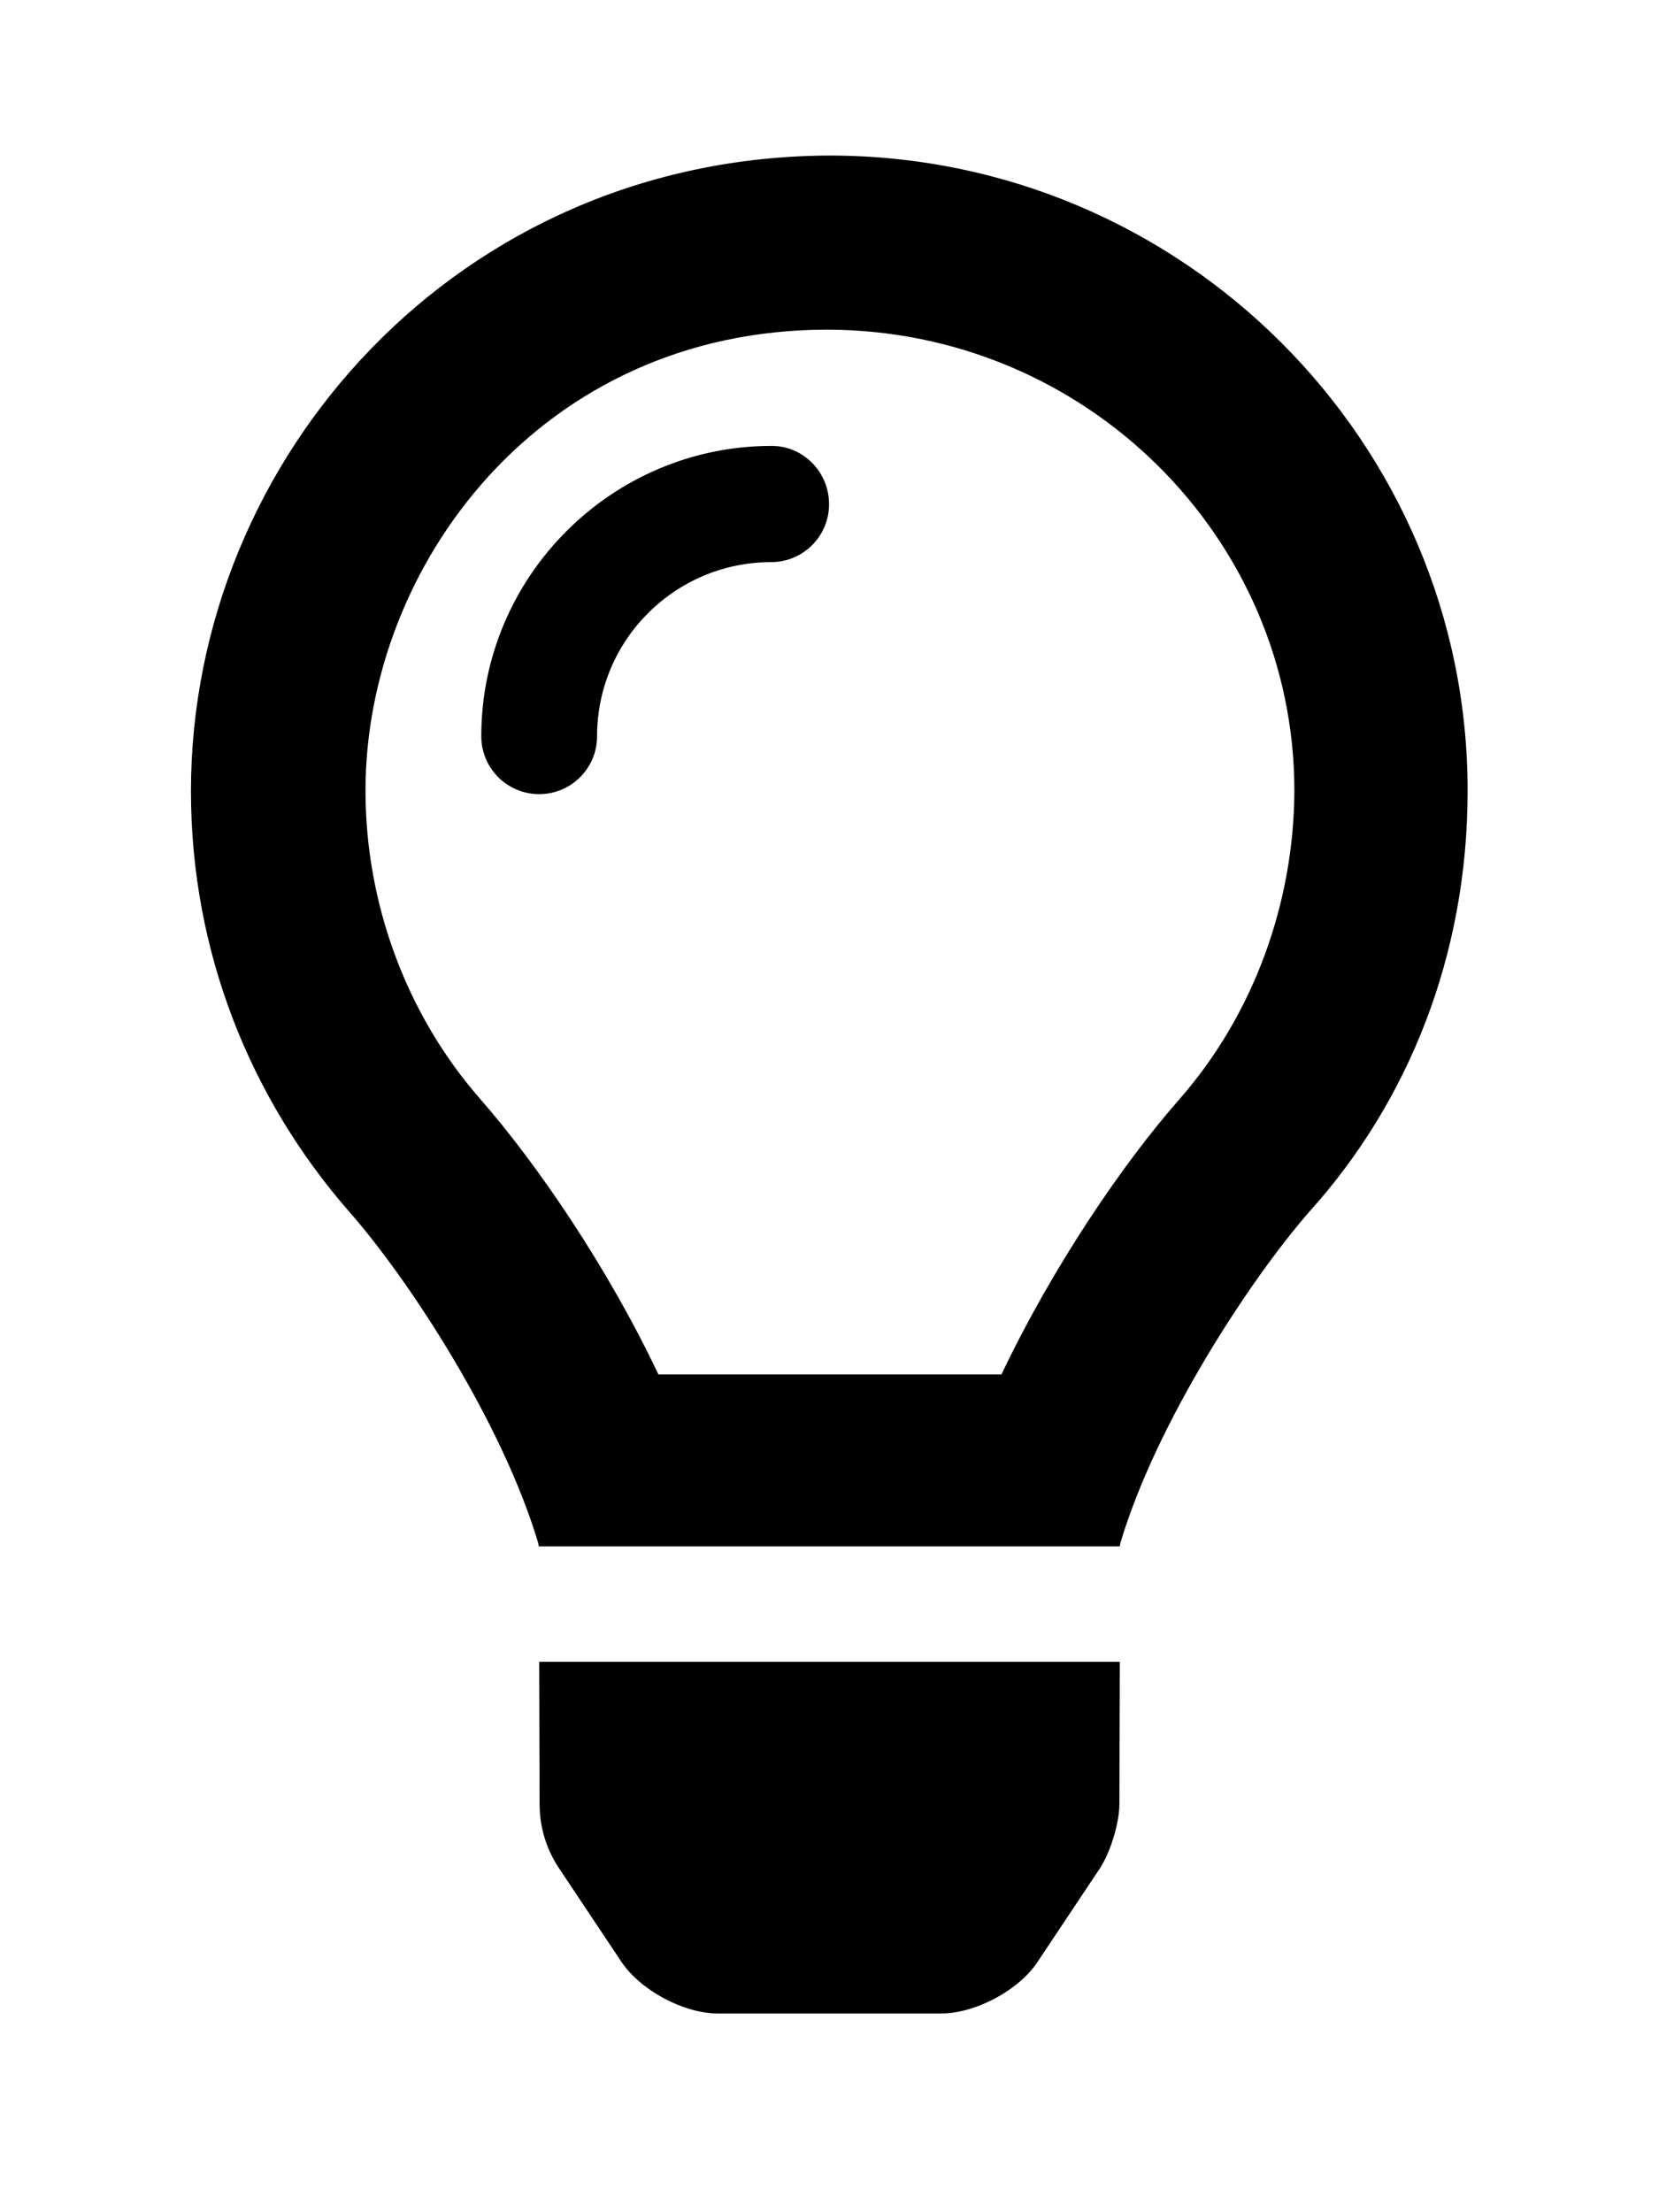 <?xml version="1.0" encoding="utf-8"?>
<!-- Generator: Adobe Illustrator 26.2.1, SVG Export Plug-In . SVG Version: 6.00 Build 0)  -->
<svg version="1.1" id="Layer_1" xmlns="http://www.w3.org/2000/svg" xmlns:xlink="http://www.w3.org/1999/xlink" x="0px" y="0px"
	 viewBox="0 0 384 512" style="enable-background:new 0 0 384 512;" xml:space="preserve">
<path d="M124.9,417.5c0,5.3,1.5,10.4,4.5,14.9l14.4,21.6c4.4,6.6,14.4,12,22.3,12h51.8c7.9,0,18-5.4,22.3-12l14.4-21.6
	c2.4-3.7,4.5-10.4,4.5-14.9l0.1-32.9H124.8L124.9,417.5z M192,36c-85.7,0.3-147.8,69.7-147.8,147.1c0,37.3,13.8,71.2,36.6,97.3
	c13.9,15.8,35.5,48.9,43.8,76.8c0,0.2,0.1,0.4,0.1,0.7h134.5c0-0.3,0.1-0.4,0.1-0.7c8.3-27.9,30-61,43.8-76.8
	c22.8-25.3,36.6-59.2,36.6-97.3C339.8,102.2,273.6,36,192,36z M273,254.4c-13.2,15-29.4,38.9-41.2,63.7h-79.4
	c-11.8-24.9-28.1-48.7-41.2-63.7C94,234.8,84.6,209,84.6,183c0-51.9,40.4-106.6,106.7-106.7c60,0,108.3,48.2,108.3,106.7
	C299.5,209.1,290.1,234.9,273,254.4z M178.6,103.2c-37,0-67.2,30.2-67.2,67.2c0,7.4,6,13.4,13.4,13.4s13.4-6,13.4-13.4
	c0-22.3,18.1-40.3,40.3-40.3c7.4,0,13.4-6,13.4-13.4S186,103.2,178.6,103.2z"/>
</svg>
